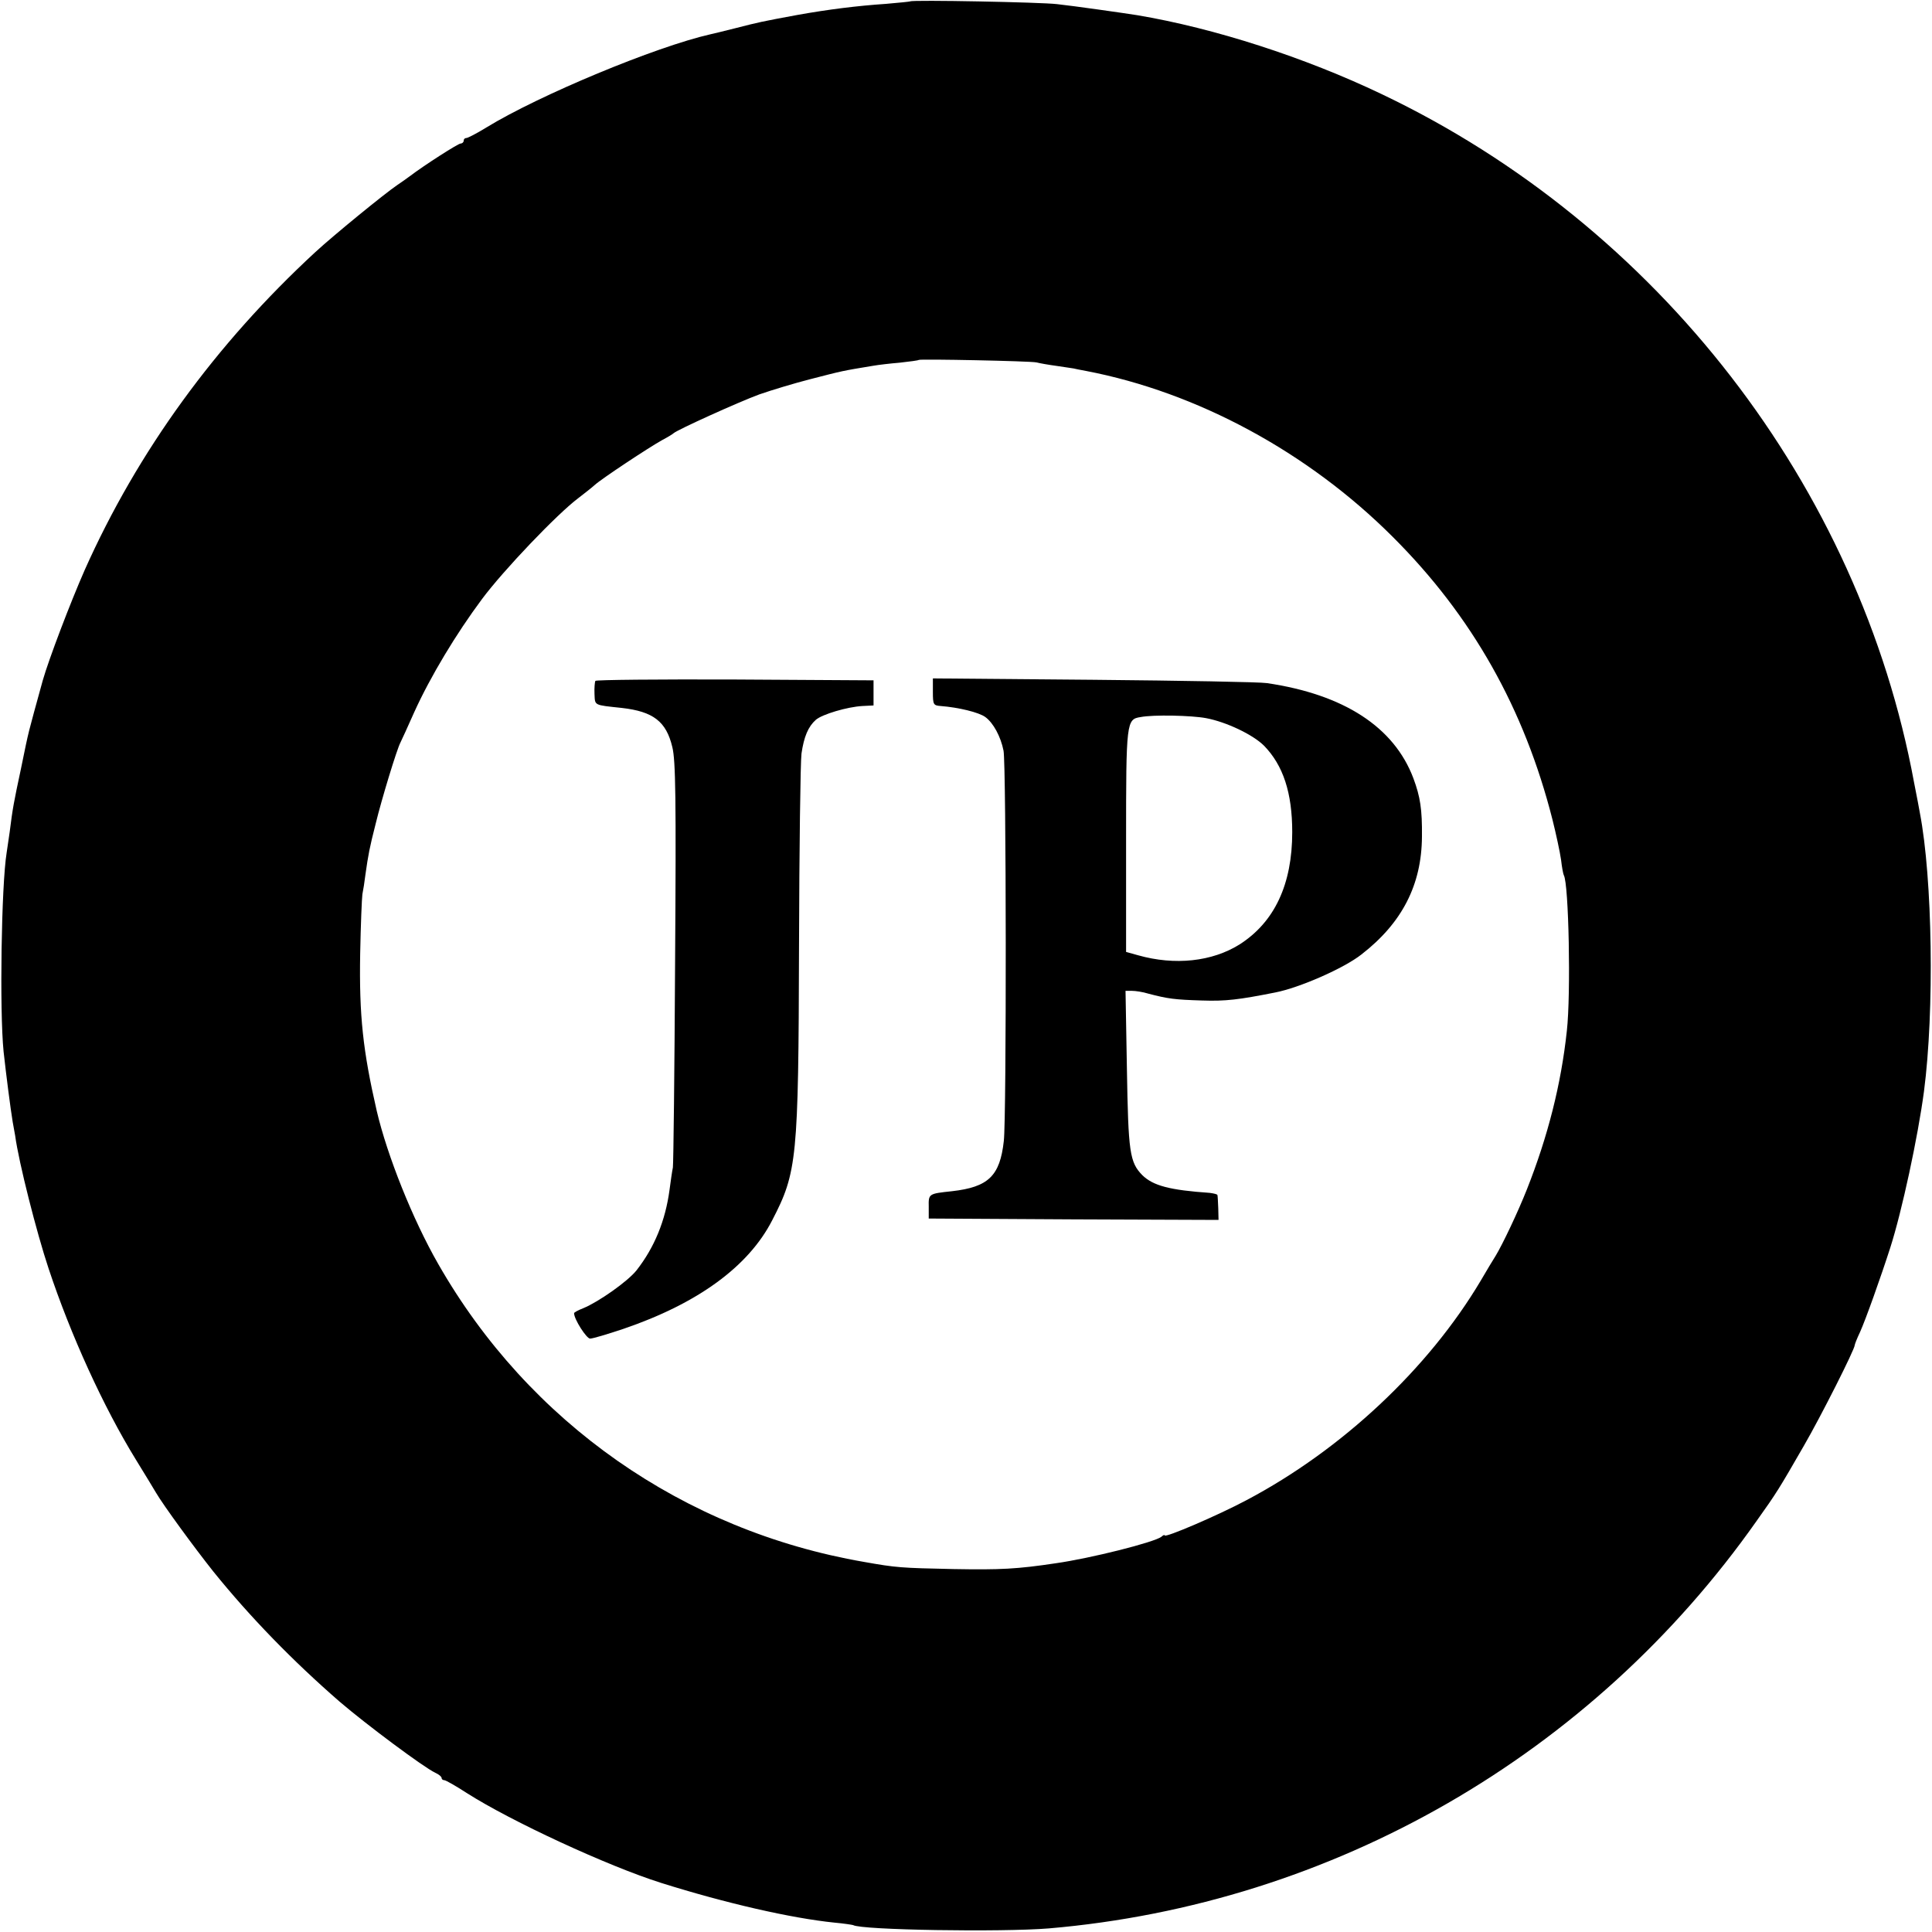<?xml version="1.0" standalone="no"?>
<!DOCTYPE svg PUBLIC "-//W3C//DTD SVG 20010904//EN"
 "http://www.w3.org/TR/2001/REC-SVG-20010904/DTD/svg10.dtd">
<svg version="1.0" xmlns="http://www.w3.org/2000/svg"
 width="700pt" height="700pt" viewBox="0 0 700 700"
 preserveAspectRatio="xMidYMid meet">
<g transform="translate(0,700) scale(0.1,-0.1)"
fill="#000000" stroke="none">
<path d="M3298 6995 c-2 -1 -41 -5 -88 -9 -104 -7 -208 -20 -320 -40 -130 -24
-139 -26 -225 -48 -44 -11 -84 -21 -90 -22 -199 -45 -622 -221 -813 -338 -34
-21 -67 -38 -72 -38 -6 0 -10 -4 -10 -10 0 -5 -5 -10 -11 -10 -9 0 -131 -78
-185 -119 -12 -9 -32 -23 -44 -31 -46 -31 -232 -183 -297 -243 -362 -334 -644
-722 -836 -1152 -52 -118 -130 -323 -152 -400 -57 -208 -48 -169 -79 -320 -26
-122 -30 -142 -41 -230 -4 -27 -9 -61 -11 -75 -19 -118 -26 -571 -11 -720 9
-82 25 -207 33 -255 3 -16 7 -39 9 -50 13 -97 78 -352 121 -481 80 -241 199
-502 316 -692 35 -57 68 -111 73 -120 27 -46 138 -198 208 -286 134 -166 288
-324 457 -471 98 -84 306 -239 347 -258 13 -6 23 -14 23 -19 0 -4 4 -8 10 -8
5 0 42 -21 82 -47 160 -102 510 -264 703 -325 235 -74 472 -128 628 -144 34
-3 65 -8 68 -9 29 -18 538 -26 709 -12 1029 88 1968 628 2565 1477 72 101 80
114 171 272 62 107 184 349 184 364 0 3 8 24 19 47 20 44 75 198 110 307 42
131 100 400 122 566 38 291 31 771 -15 1009 -2 11 -11 61 -21 110 -198 1073
-929 2018 -1929 2494 -278 133 -606 239 -886 286 -44 7 -233 34 -290 40 -56 7
-526 16 -532 10z m457 -1308 c11 -3 45 -9 75 -13 30 -4 57 -9 60 -9 3 -1 23
-5 45 -9 402 -77 804 -294 1111 -601 288 -287 477 -623 579 -1025 13 -52 27
-117 31 -145 3 -27 8 -53 10 -56 18 -30 26 -431 11 -564 -21 -195 -69 -383
-145 -575 -32 -81 -88 -199 -113 -240 -9 -14 -33 -54 -54 -90 -189 -318 -502
-612 -848 -795 -105 -56 -297 -138 -297 -128 0 3 -6 1 -12 -5 -26 -20 -256
-78 -383 -96 -140 -21 -200 -24 -370 -21 -191 4 -207 5 -325 26 -654 113
-1214 505 -1542 1079 -93 162 -185 393 -223 555 -50 218 -64 345 -60 570 2
105 6 201 8 215 3 14 8 46 11 71 10 71 15 98 37 184 21 87 77 271 90 295 4 8
27 58 50 110 59 130 152 284 245 409 78 105 274 310 349 366 22 17 49 38 60
48 24 22 196 136 245 163 19 10 37 21 40 24 12 12 235 113 311 141 46 16 129
41 184 55 120 31 115 30 230 49 17 3 59 8 95 11 36 4 67 8 69 10 5 4 403 -4
426 -9z"/>
<path d="M2157 4533 c-2 -5 -4 -26 -3 -47 2 -43 -4 -40 99 -51 114 -13 161
-49 183 -142 12 -48 14 -186 10 -778 -2 -396 -6 -731 -8 -745 -3 -14 -8 -50
-12 -80 -15 -113 -55 -210 -120 -293 -32 -40 -137 -114 -193 -137 -18 -7 -33
-15 -33 -18 0 -22 45 -92 58 -92 10 0 63 16 120 35 270 92 454 226 540 394 90
174 95 220 97 991 1 355 5 670 9 700 9 61 24 97 52 122 23 20 114 47 169 50
l40 2 0 45 0 46 -502 3 c-276 1 -504 -1 -506 -5z"/>
<path d="M3380 4493 c0 -46 2 -49 28 -51 65 -5 139 -23 162 -40 29 -21 56 -71
66 -122 10 -50 11 -1331 1 -1414 -14 -127 -56 -167 -188 -182 -84 -9 -85 -9
-84 -56 l0 -43 525 -3 525 -2 -1 42 c-1 24 -2 45 -3 48 0 3 -13 6 -28 8 -145
10 -205 26 -244 64 -46 47 -51 82 -56 386 l-5 282 23 0 c13 0 40 -4 59 -10 72
-19 97 -22 195 -25 86 -3 134 3 265 29 88 17 250 88 313 138 147 114 218 252
219 427 1 98 -6 144 -31 211 -70 186 -252 304 -531 345 -25 4 -307 9 -627 12
l-583 5 0 -49z m990 -95 c74 -14 170 -60 210 -100 69 -71 102 -170 102 -313 0
-189 -64 -326 -191 -407 -99 -62 -234 -77 -368 -39 l-43 12 0 402 c0 434 1
441 53 449 46 9 184 6 237 -4z"/>
</g>
</svg>
